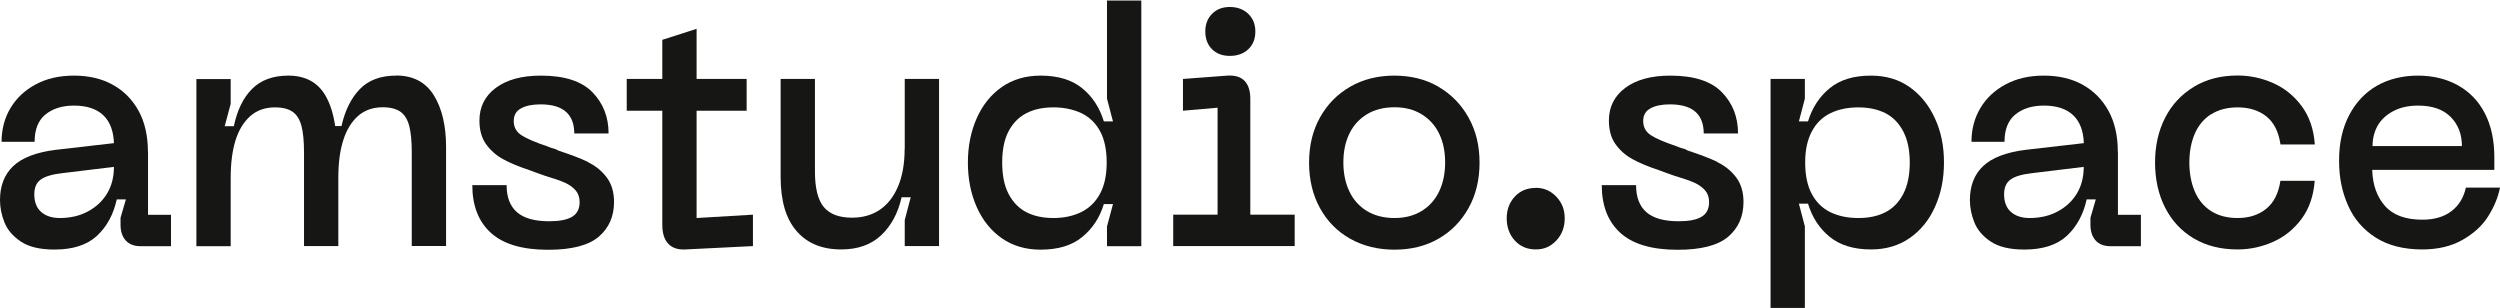 <?xml version="1.0" encoding="UTF-8"?> <svg xmlns="http://www.w3.org/2000/svg" width="1160" height="143" viewBox="0 0 1160 143" fill="none"><path d="M68.636 70.451C68.636 63.006 67.176 56.647 64.304 51.425C61.432 46.203 57.44 42.171 52.329 39.327C47.218 36.484 41.182 35.088 34.318 35.088C27.454 35.088 21.71 36.432 16.648 39.12C11.585 41.809 7.642 45.48 4.868 50.133C2.093 54.786 0.73 60.008 0.73 65.798H16.064C16.064 60.111 17.719 55.872 21.078 53.132C24.436 50.391 28.866 48.995 34.318 48.995C40.257 48.995 44.784 50.495 47.899 53.442C51.015 56.389 52.67 60.731 52.864 66.418L25.848 69.521C16.794 70.658 10.222 73.191 6.133 77.069C2.044 80.946 0 86.22 0 92.838C0 96.25 0.682 99.714 2.044 103.126C3.407 106.59 5.939 109.589 9.638 112.07C13.338 114.552 18.546 115.793 25.264 115.793C33.831 115.793 40.403 113.673 44.979 109.434C49.554 105.194 52.621 99.559 54.179 92.527H58.414L55.931 101.058V104.315C55.931 107.417 56.759 109.847 58.365 111.605C59.971 113.363 62.259 114.242 65.326 114.242H79.345V99.662H68.685V70.503L68.636 70.451ZM49.749 89.684C47.656 93.2 44.687 95.991 40.89 98.059C37.093 100.127 32.712 101.161 27.747 101.161C24.144 101.161 21.272 100.231 19.131 98.37C16.989 96.508 15.918 93.768 15.918 90.149C15.918 87.047 16.891 84.772 18.887 83.325C20.883 81.877 24.144 80.895 28.623 80.378L52.864 77.431C52.864 82.084 51.842 86.168 49.749 89.684Z" fill="#161615"></path><path d="M183.757 35.087C176.65 35.087 171.052 37.155 167.011 41.291C162.971 45.427 160.099 51.166 158.444 58.507H155.523C154.696 52.872 153.187 47.96 150.85 44.083C147.248 38.086 141.553 35.087 133.764 35.087C126.657 35.087 121.059 37.155 116.97 41.239C112.881 45.324 110.058 51.114 108.5 58.559H104.265L107.04 48.167V36.69H91.122V114.241H107.04V82.6C107.04 75.775 107.77 69.985 109.279 65.125C110.788 60.317 113.076 56.594 116.143 53.854C119.21 51.166 123.006 49.822 127.631 49.822C131.136 49.822 133.862 50.545 135.809 51.89C137.756 53.285 139.119 55.509 139.898 58.507C140.677 61.506 141.066 65.642 141.066 70.915V114.189H156.984V82.548C156.984 75.724 157.714 69.933 159.272 65.073C160.781 60.265 163.069 56.543 166.135 53.803C169.202 51.114 173.048 49.77 177.623 49.77C181.128 49.77 183.854 50.494 185.801 51.838C187.748 53.234 189.111 55.457 189.89 58.456C190.669 61.454 191.058 65.59 191.058 70.864V114.137H206.976V68.227C206.976 58.3 205.078 50.287 201.281 44.186C197.484 38.086 191.643 35.035 183.757 35.035V35.087Z" fill="#161615"></path><path d="M272.743 75.104C269.287 73.45 264.662 71.692 258.967 69.831C258.578 69.521 258.091 69.314 257.507 69.107C256.923 68.952 256.339 68.797 255.754 68.59C255.462 68.487 255.17 68.383 254.878 68.28C254.586 68.176 254.343 68.073 254.148 67.97C248.307 66.005 244.218 64.247 241.881 62.696C239.545 61.145 238.376 58.974 238.376 56.182C238.376 53.39 239.496 51.529 241.735 50.288C243.974 49.047 246.992 48.427 250.789 48.427C256.046 48.427 259.989 49.564 262.569 51.839C265.149 54.114 266.464 57.474 266.464 61.921H282.381C282.381 54.269 279.85 47.858 274.836 42.74C269.822 37.621 261.839 35.088 250.935 35.088C242.076 35.088 235.115 37.001 230.052 40.775C224.99 44.549 222.459 49.616 222.459 55.923C222.459 60.37 223.481 64.04 225.525 66.884C227.57 69.727 230.15 72.054 233.362 73.812C236.527 75.57 240.615 77.276 245.581 78.93L249.378 80.326L252.882 81.567C257.069 82.808 260.184 83.893 262.229 84.824C264.273 85.755 265.879 86.944 267.145 88.391C268.362 89.839 268.946 91.648 268.946 93.82C268.946 96.922 267.778 99.197 265.441 100.593C263.105 101.989 259.551 102.661 254.781 102.661C248.063 102.661 243.098 101.265 239.885 98.473C236.673 95.681 235.066 91.493 235.066 85.91H219.148C219.148 95.423 222.02 102.816 227.764 108.038C233.509 113.259 242.368 115.896 254.343 115.896C265.247 115.896 273.035 113.88 277.806 109.847C282.527 105.814 284.913 100.438 284.913 93.716C284.913 89.063 283.744 85.238 281.456 82.239C279.169 79.24 276.297 76.914 272.84 75.259L272.743 75.104Z" fill="#161615"></path><path d="M323.222 51.371H346.442V36.636H323.222V13.371L307.305 18.489V36.636H290.803V51.371H307.305V104.261C307.305 108.19 308.229 111.137 310.079 113.102C311.929 115.066 314.606 115.945 318.111 115.739L349.363 114.188V99.608L323.222 101.159V51.371Z" fill="#161615"></path><path d="M419.751 69.053C419.751 75.878 418.729 81.72 416.685 86.528C414.64 91.336 411.768 94.955 408.166 97.385C404.515 99.815 400.231 101.004 395.364 101.004C389.328 101.004 384.947 99.35 382.221 96.041C379.495 92.732 378.132 87.252 378.132 79.6V36.637H362.214V82.082C362.214 93.146 364.648 101.521 369.613 107.208C374.529 112.895 381.393 115.739 390.301 115.739C397.992 115.739 404.174 113.567 408.848 109.173C413.521 104.778 416.685 98.884 418.34 91.543H422.575L419.8 102.09V114.188H435.718V36.637H419.8V69.053H419.751Z" fill="#161615"></path><path d="M513.647 45.787L516.422 56.334H512.187C510.24 49.923 506.881 44.804 502.111 40.927C497.34 37.049 490.915 35.085 482.834 35.085C475.922 35.085 469.935 36.842 464.872 40.358C459.809 43.874 455.915 48.734 453.189 54.886C450.463 61.038 449.1 67.915 449.1 75.463C449.1 83.011 450.463 89.887 453.189 96.04C455.915 102.192 459.809 107.052 464.872 110.568C469.935 114.083 475.922 115.841 482.834 115.841C490.915 115.841 497.34 113.928 502.111 109.999C506.881 106.121 510.24 101.055 512.187 94.695H516.422L513.647 105.087V114.238H529.565V0.238H513.647V45.838V45.787ZM510.435 89.836C508.39 93.662 505.518 96.505 501.77 98.366C498.022 100.228 493.689 101.158 488.822 101.158C483.954 101.158 479.768 100.279 476.263 98.47C472.758 96.66 469.983 93.817 467.987 89.991C465.992 86.165 465.018 81.305 465.018 75.411C465.018 69.517 465.992 64.657 467.987 60.883C469.983 57.109 472.758 54.317 476.263 52.508C479.768 50.698 483.954 49.819 488.822 49.819C493.689 49.819 498.022 50.75 501.77 52.508C505.518 54.317 508.39 57.109 510.435 60.883C512.479 64.657 513.501 69.517 513.501 75.411C513.501 81.305 512.479 86.01 510.435 89.836Z" fill="#161615"></path><path d="M570.65 25.937C574.155 25.937 577.027 24.903 579.217 22.835C581.408 20.767 582.479 18.027 582.479 14.614C582.479 11.202 581.359 8.565 579.217 6.446C577.027 4.326 574.155 3.24 570.65 3.24C567.145 3.24 564.468 4.326 562.375 6.446C560.282 8.565 559.259 11.306 559.259 14.614C559.259 17.923 560.282 20.767 562.375 22.835C564.468 24.903 567.194 25.937 570.65 25.937Z" fill="#161615"></path><path d="M580.145 45.786C580.145 42.167 579.269 39.427 577.517 37.565C575.764 35.704 573.087 34.877 569.485 35.084L548.894 36.635V51.37L564.958 49.974V99.606H544.367V114.186H600.736V99.606H580.145V45.786Z" fill="#161615"></path><path d="M667.38 40.206C661.49 36.794 654.675 35.088 646.984 35.088C639.293 35.088 632.478 36.794 626.539 40.206C620.6 43.618 615.927 48.323 612.52 54.424C609.112 60.473 607.408 67.504 607.408 75.466C607.408 83.428 609.112 90.459 612.471 96.56C615.83 102.661 620.503 107.417 626.49 110.778C632.478 114.138 639.341 115.844 647.032 115.844C654.724 115.844 661.49 114.19 667.429 110.778C673.319 107.417 677.943 102.712 681.399 96.56C684.807 90.459 686.51 83.428 686.51 75.466C686.51 67.504 684.807 60.628 681.399 54.527C677.992 48.427 673.319 43.67 667.429 40.258L667.38 40.206ZM667.769 88.805C665.92 92.683 663.194 95.733 659.64 97.904C656.087 100.076 651.852 101.161 647.032 101.161C642.213 101.161 637.784 100.076 634.23 97.904C630.677 95.733 627.951 92.683 626.101 88.805C624.251 84.927 623.326 80.481 623.326 75.363C623.326 70.244 624.251 65.85 626.101 62.024C627.951 58.198 630.677 55.2 634.23 53.028C637.784 50.857 642.067 49.771 647.032 49.771C651.998 49.771 656.087 50.857 659.64 53.028C663.194 55.2 665.92 58.198 667.769 62.024C669.619 65.85 670.544 70.296 670.544 75.363C670.544 80.429 669.619 84.927 667.769 88.805Z" fill="#161615"></path><path d="M712.595 87.196C708.603 87.196 705.342 88.54 702.859 91.229C700.377 93.917 699.111 97.278 699.111 101.311C699.111 105.343 700.377 108.911 702.859 111.599C705.342 114.339 708.603 115.735 712.595 115.735C716.586 115.735 719.556 114.339 722.136 111.599C724.716 108.859 726.03 105.447 726.03 101.311C726.03 97.174 724.716 94.021 722.136 91.281C719.556 88.54 716.343 87.144 712.595 87.144V87.196Z" fill="#161615"></path><path d="M796.812 75.104C793.356 73.45 788.732 71.692 783.036 69.831C782.647 69.521 782.16 69.314 781.576 69.107C780.992 68.952 780.408 68.797 779.823 68.59C779.531 68.487 779.239 68.383 778.947 68.28C778.655 68.176 778.412 68.073 778.217 67.97C772.376 66.005 768.287 64.247 765.95 62.696C763.614 61.145 762.445 58.974 762.445 56.182C762.445 53.39 763.565 51.529 765.804 50.288C768.043 49.047 771.061 48.427 774.858 48.427C780.116 48.427 784.058 49.564 786.638 51.839C789.218 54.114 790.533 57.474 790.533 61.921H806.45C806.45 54.269 803.919 47.858 798.905 42.74C793.891 37.621 785.908 35.088 775.004 35.088C766.145 35.088 759.184 37.001 754.121 40.775C749.059 44.549 746.528 49.616 746.528 55.923C746.528 60.37 747.55 64.04 749.594 66.884C751.639 69.727 754.219 72.054 757.432 73.812C760.596 75.57 764.685 77.276 769.65 78.93L773.447 80.326L776.951 81.567C781.138 82.808 784.253 83.893 786.298 84.824C788.342 85.755 789.949 86.944 791.214 88.391C792.431 89.839 793.015 91.648 793.015 93.82C793.015 96.922 791.847 99.197 789.51 100.593C787.174 101.989 783.62 102.661 778.85 102.661C772.132 102.661 767.167 101.265 763.954 98.473C760.742 95.681 759.135 91.493 759.135 85.91H743.218C743.218 95.423 746.09 102.816 751.834 108.038C757.578 113.259 766.437 115.896 778.412 115.896C789.316 115.896 797.104 113.88 801.875 109.847C806.596 105.814 808.982 100.438 808.982 93.716C808.982 89.063 807.813 85.238 805.526 82.239C803.238 79.24 800.366 76.914 796.909 75.259L796.812 75.104Z" fill="#161615"></path><path d="M886.085 40.413C881.022 36.846 875.035 35.088 868.123 35.088C860.139 35.088 853.763 37.001 848.992 40.93C844.222 44.808 840.863 49.978 838.916 56.337H834.681L837.455 45.79V36.639H821.538V142.884H837.455V105.039L834.681 94.492H838.916C840.863 100.903 844.222 106.021 848.992 109.899C853.763 113.776 860.139 115.741 868.123 115.741C875.035 115.741 881.022 113.983 886.085 110.468C891.147 106.952 895.09 102.144 897.816 96.043C900.591 89.942 902.003 83.066 902.003 75.415C902.003 67.763 900.64 61.042 897.816 54.941C895.042 48.84 891.099 43.98 886.085 40.413ZM883.115 89.994C881.12 93.82 878.345 96.663 874.84 98.473C871.335 100.283 867.149 101.161 862.281 101.161C857.413 101.161 853.081 100.283 849.333 98.473C845.585 96.663 842.713 93.82 840.668 89.994C838.624 86.168 837.601 81.308 837.601 75.415C837.601 69.521 838.624 64.919 840.668 61.042C842.713 57.164 845.585 54.321 849.333 52.511C853.081 50.702 857.413 49.823 862.281 49.823C867.149 49.823 871.335 50.753 874.84 52.511C878.345 54.321 881.12 57.164 883.115 60.99C885.111 64.816 886.133 69.624 886.133 75.415C886.133 81.205 885.111 86.168 883.115 89.994Z" fill="#161615"></path><path d="M982.668 70.451C982.668 63.006 981.208 56.647 978.336 51.425C975.464 46.203 971.472 42.171 966.361 39.327C961.25 36.484 955.214 35.088 948.35 35.088C941.487 35.088 935.743 36.432 930.68 39.12C925.618 41.809 921.675 45.48 918.9 50.133C916.125 54.786 914.762 60.008 914.762 65.798H930.096C930.096 60.111 931.751 55.872 935.11 53.132C938.469 50.391 942.898 48.995 948.35 48.995C954.289 48.995 958.816 50.495 961.931 53.442C965.047 56.389 966.702 60.731 966.897 66.418L939.88 69.521C930.826 70.658 924.255 73.191 920.166 77.069C916.077 80.946 914.032 86.22 914.032 92.838C914.032 96.25 914.714 99.714 916.077 103.126C917.44 106.59 919.971 109.589 923.67 112.07C927.37 114.552 932.579 115.793 939.296 115.793C947.864 115.793 954.435 113.673 959.011 109.434C963.587 105.194 966.653 99.559 968.211 92.527H972.446L969.963 101.058V104.315C969.963 107.417 970.791 109.847 972.397 111.605C974.004 113.363 976.292 114.242 979.358 114.242H993.378V99.662H982.717V70.503L982.668 70.451ZM963.733 89.684C961.639 93.2 958.67 95.991 954.873 98.059C951.076 100.127 946.695 101.161 941.73 101.161C938.128 101.161 935.256 100.231 933.114 98.37C930.972 96.508 929.901 93.768 929.901 90.149C929.901 87.047 930.875 84.772 932.871 83.325C934.866 81.877 938.128 80.895 942.606 80.378L966.848 77.431C966.848 82.084 965.826 86.168 963.733 89.684Z" fill="#161615"></path><path d="M1025.94 53.079C1029.29 50.907 1033.43 49.822 1038.3 49.822C1043.65 49.822 1048.08 51.218 1051.59 54.009C1055.09 56.801 1057.28 61.144 1058.16 67.038H1074.08C1073.59 60.007 1071.55 54.061 1067.99 49.253C1064.44 44.445 1060.01 40.877 1054.75 38.551C1049.5 36.224 1044 35.035 1038.25 35.035C1030.56 35.035 1023.79 36.741 1018 40.257C1012.21 43.773 1007.73 48.529 1004.62 54.63C1001.5 60.73 999.942 67.658 999.942 75.413C999.942 83.168 1001.5 90.251 1004.62 96.352C1007.73 102.453 1012.16 107.209 1017.9 110.622C1023.65 114.034 1030.41 115.74 1038.2 115.74C1043.95 115.74 1049.45 114.551 1054.7 112.224C1059.96 109.898 1064.39 106.33 1067.95 101.522C1071.5 96.714 1073.49 90.872 1074.03 83.892H1058.11C1057.24 89.683 1055.05 94.026 1051.54 96.869C1048.04 99.713 1043.61 101.16 1038.25 101.16C1033.38 101.16 1029.25 100.075 1025.89 97.903C1022.53 95.732 1020 92.681 1018.34 88.752C1016.69 84.823 1015.86 80.377 1015.86 75.413C1015.86 70.45 1016.69 66.004 1018.34 62.126C1020 58.249 1022.53 55.198 1025.89 53.027L1025.94 53.079Z" fill="#161615"></path><path d="M1144.18 87.047C1143.11 91.804 1140.82 95.474 1137.36 98.059C1133.91 100.644 1129.43 101.937 1123.98 101.937C1116.19 101.937 1110.4 99.817 1106.65 95.578C1102.9 91.338 1100.9 85.755 1100.71 78.827H1157.37V72.933C1157.37 65.074 1155.91 58.301 1152.99 52.614C1150.07 46.927 1145.88 42.584 1140.48 39.586C1135.08 36.587 1128.85 35.088 1121.84 35.088C1114.83 35.088 1108.3 36.691 1102.85 39.793C1097.4 42.946 1093.12 47.496 1090 53.442C1086.89 59.387 1085.33 66.418 1085.33 74.484C1085.33 82.549 1086.74 89.115 1089.51 95.371C1092.29 101.627 1096.57 106.59 1102.36 110.261C1108.16 113.932 1115.36 115.741 1123.93 115.741C1131.23 115.741 1137.51 114.242 1142.72 111.243C1147.93 108.244 1151.92 104.574 1154.6 100.231C1157.32 95.888 1159.12 91.493 1160 87.047H1144.08H1144.18ZM1103.19 58.353C1104.8 55.561 1107.23 53.286 1110.45 51.58C1113.66 49.874 1117.5 48.995 1121.98 48.995C1128.6 48.995 1133.66 50.753 1137.12 54.269C1140.58 57.785 1142.33 62.282 1142.33 67.763H1100.86C1100.86 64.247 1101.68 61.093 1103.24 58.301L1103.19 58.353Z" fill="#161615"></path></svg> 